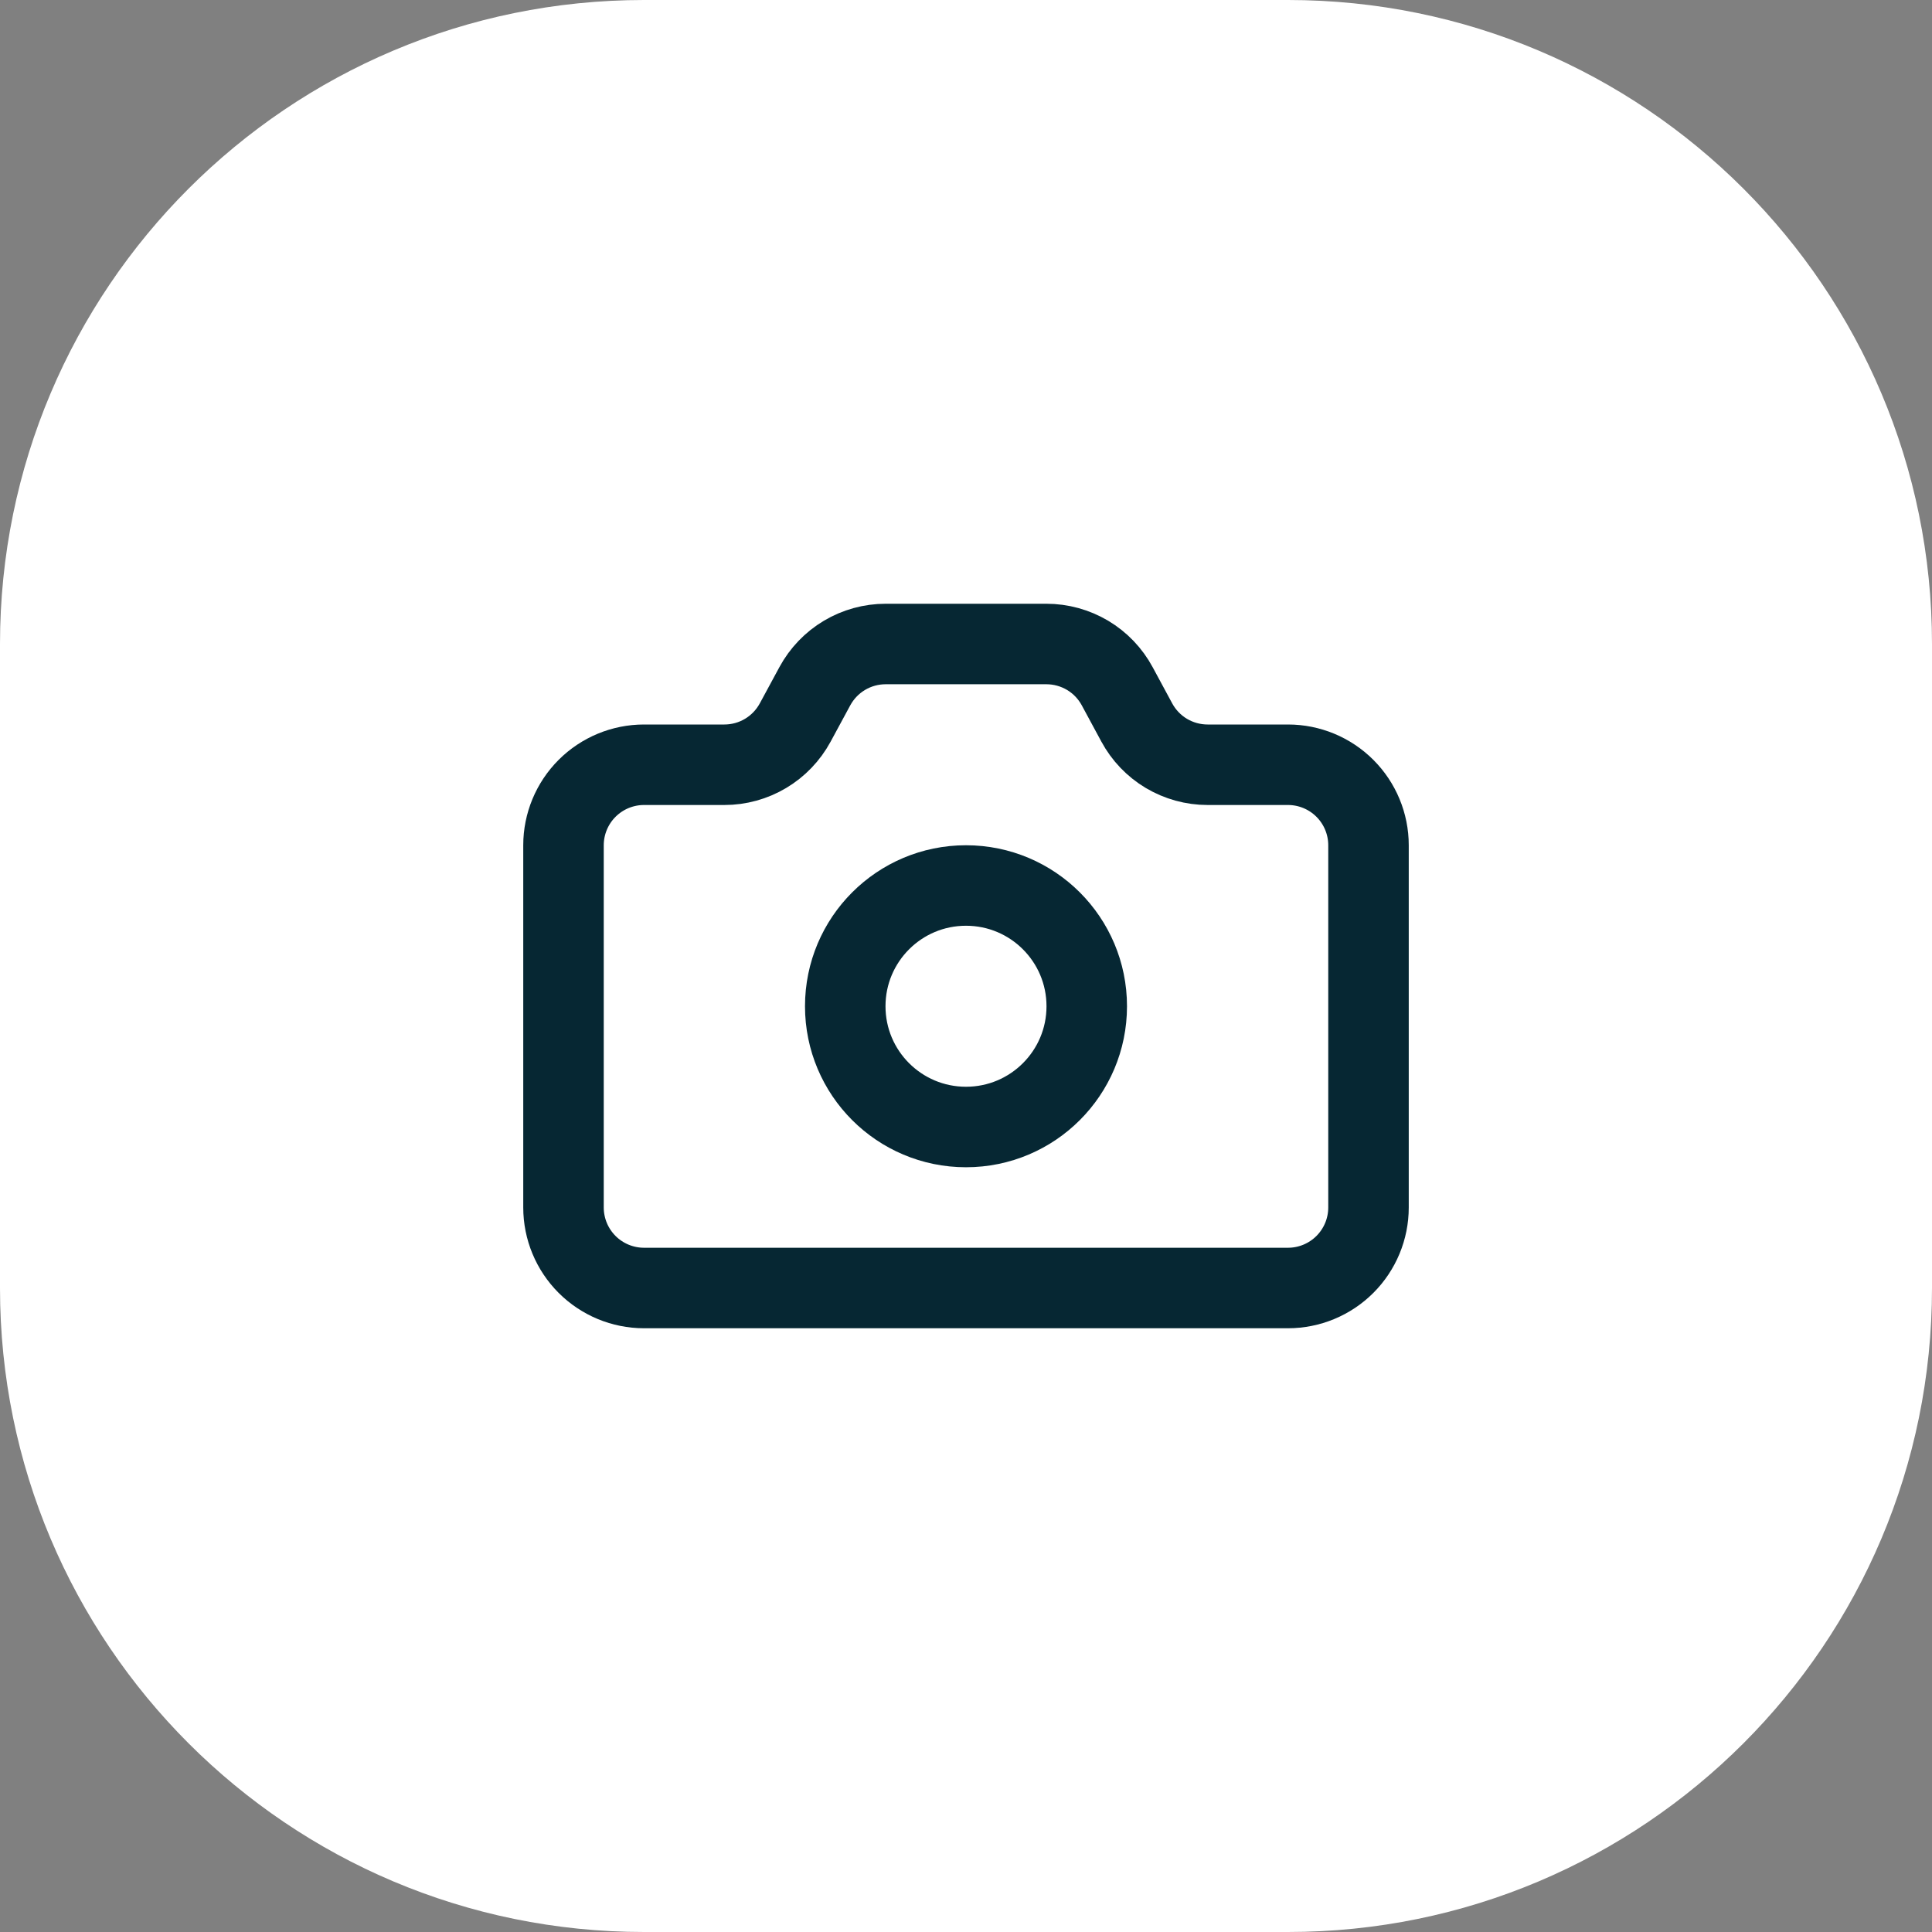 <svg xmlns="http://www.w3.org/2000/svg" width="48" height="48" viewBox="0 0 48 48" fill="none"><rect x="0" y="0" width="48" height="48" fill="#808080" stroke="none"/><path d="M0 16C0 7.163 7.163 0 16 0H32C40.837 0 48 7.163 48 16V32C48 40.837 40.837 48 32 48H16C7.163 48 0 40.837 0 32V16Z" fill="white"></path><path d="M25.997 16C26.358 16 26.712 16.098 27.022 16.282C27.332 16.467 27.586 16.733 27.757 17.05L28.243 17.95C28.414 18.267 28.668 18.533 28.978 18.718C29.288 18.902 29.642 19 30.003 19H32C32.53 19 33.039 19.211 33.414 19.586C33.789 19.961 34 20.47 34 21V30C34 30.53 33.789 31.039 33.414 31.414C33.039 31.789 32.53 32 32 32H16C15.47 32 14.961 31.789 14.586 31.414C14.211 31.039 14 30.53 14 30V21C14 20.47 14.211 19.961 14.586 19.586C14.961 19.211 15.47 19 16 19H17.997C18.357 19 18.711 18.903 19.021 18.718C19.33 18.534 19.584 18.269 19.756 17.952L20.245 17.048C20.417 16.731 20.671 16.466 20.98 16.282C21.29 16.097 21.644 16 22.004 16H25.997Z" stroke="#062733" stroke-width="2" stroke-linecap="round" stroke-linejoin="round"></path><path d="M24 28C25.657 28 27 26.657 27 25C27 23.343 25.657 22 24 22C22.343 22 21 23.343 21 25C21 26.657 22.343 28 24 28Z" stroke="#062733" stroke-width="2" stroke-linecap="round" stroke-linejoin="round"></path></svg>